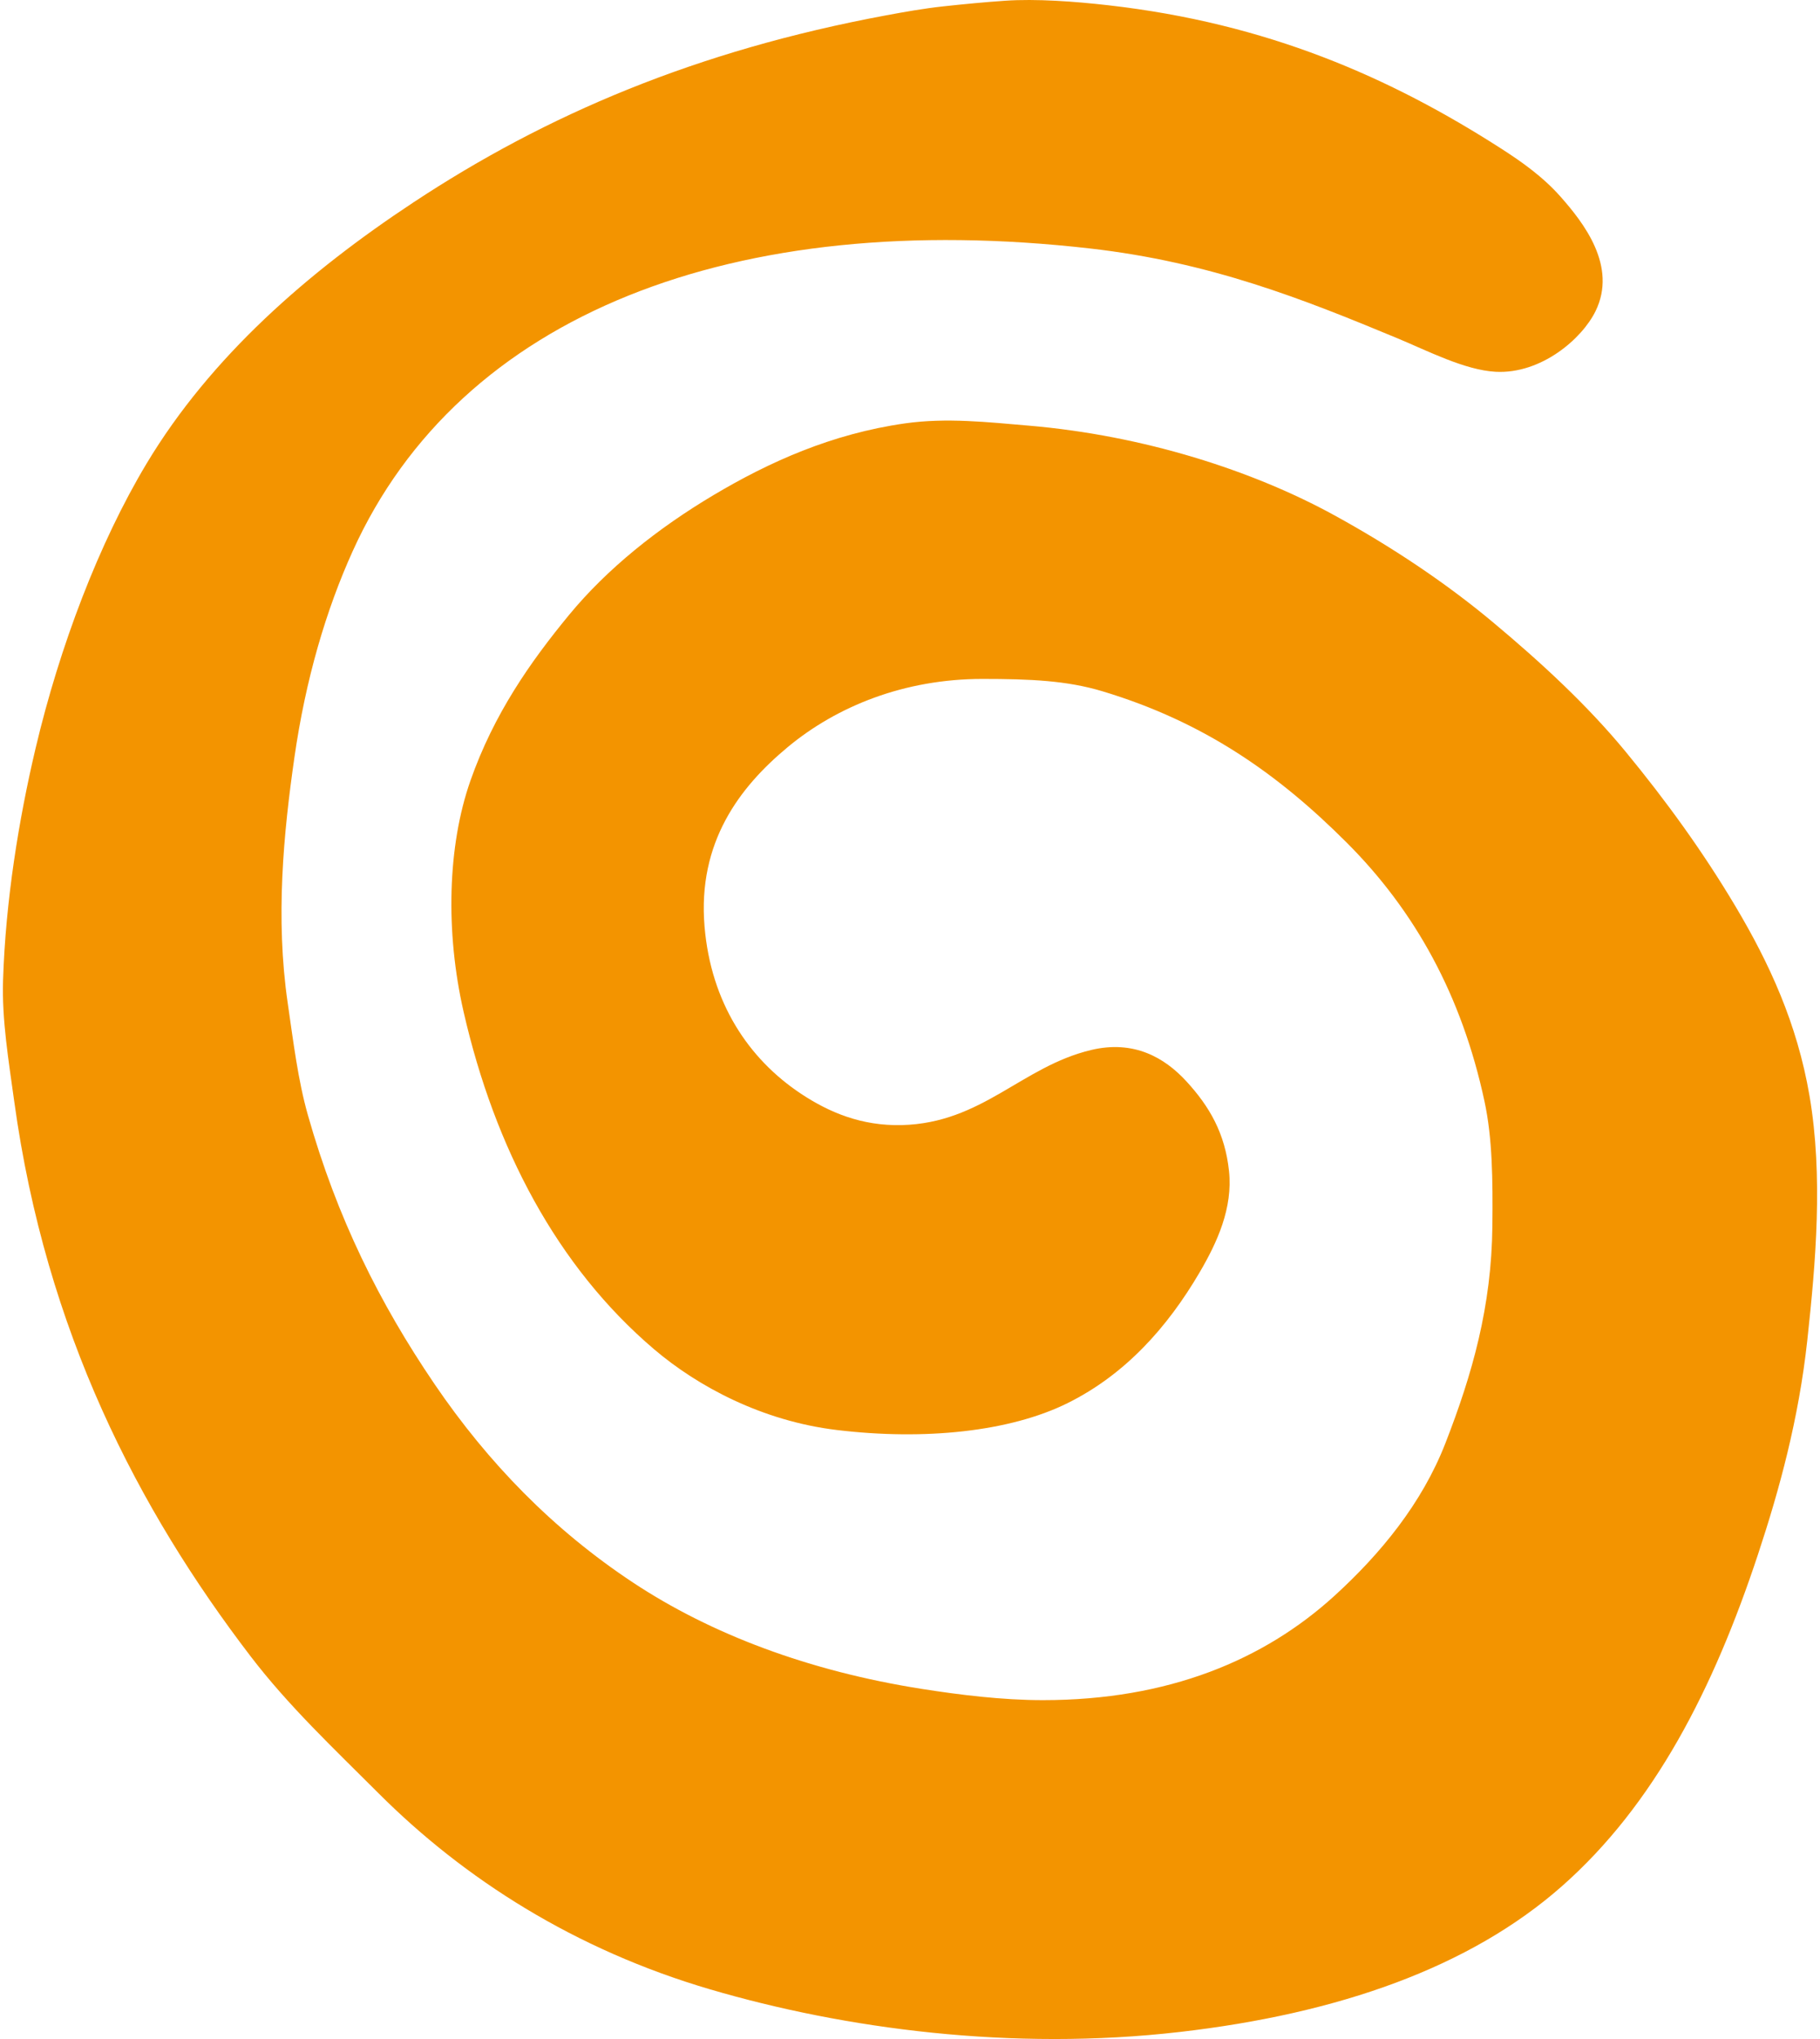 <?xml version="1.0" encoding="utf-8"?>
<!DOCTYPE svg PUBLIC "-//W3C//DTD SVG 1.1//EN" "http://www.w3.org/Graphics/SVG/1.1/DTD/svg11.dtd">
<svg xmlns="http://www.w3.org/2000/svg" xmlns:xlink="http://www.w3.org/1999/xlink" version="1.1" id="Ebene_1" x="0px" y="0px" width="100" height="112" viewBox="0 0 388.531 436.547" enable-background="new 0 0 388.531 436.547" xml:space="preserve">
<path fill="#F39400" d="M214.591,0.159c6.688-0.464,15.021,0.159,22.08,0.96c34.138,3.875,60.427,15.428,84.24,30.72  c4.402,2.828,8.923,6.02,12.72,10.32c4.877,5.523,12.182,14.835,7.44,24.48c-2.921,5.942-11.665,13.463-21.36,12.96  c-6.604-0.343-14.636-4.507-21.12-7.2c-20.192-8.387-39.976-16.262-65.76-19.2c-76.129-8.673-134.935,13.995-157.92,64.8  c-5.736,12.679-10.079,27.457-12.48,44.16c-2.333,16.229-4.085,34.375-1.44,52.56c1.229,8.448,2.205,16.54,4.32,24  c6.264,22.091,15.35,40.289,27.12,57.6c11.497,16.908,25.439,31.195,42.48,42.48c16.713,11.068,37.731,19.002,61.92,22.8  c8.126,1.274,17.175,2.399,25.92,2.399c26.842,0,47.317-8.588,62.399-22.319c9.904-9.021,18.761-19.812,23.761-32.642  c5.822-14.938,9.898-29.326,10.08-46.56c0.104-9.96,0.008-18.763-1.681-26.64c-4.871-22.734-14.894-40.814-29.521-55.44  c-14.638-14.637-30.483-25.83-52.319-32.4c-7.589-2.283-15.392-2.64-25.681-2.64c-16.709,0-31.168,5.825-41.76,14.64  c-10.206,8.493-19.296,20.299-17.76,38.4c1.374,16.187,9.343,28.259,20.64,35.761c6.011,3.991,12.968,6.932,21.6,6.721  c17.238-0.426,25.685-12.543,40.56-16.08c9.096-2.164,15.679,1.576,20.398,6.72c4.956,5.397,8.268,11.131,9.12,19.2  c0.839,7.934-2.534,15.265-6.239,21.6c-6.984,11.945-16.059,21.998-28.32,28.08c-12.366,6.135-30.668,8.023-49.439,5.76  c-15.995-1.929-29.743-9.306-39.12-17.279c-20.802-17.688-34.142-43.133-40.8-72.239c-3.929-17.175-3.434-35.522,1.44-49.44  c5.039-14.39,12.927-25.568,21.12-35.52c8.199-9.959,19.097-18.623,30.96-25.68c11.875-7.064,25.281-13.129,41.04-15.36  c8.875-1.256,17.752-0.254,26.4,0.48c24.679,2.094,48.062,9.621,65.521,19.2c12.096,6.636,23.687,14.327,33.841,22.8  c10.486,8.751,20.38,17.905,28.56,27.84c8.505,10.33,16.454,21.242,23.521,33.12c7.165,12.044,13.178,24.954,15.84,40.56  c2.933,17.19,1.334,35.67-0.48,52.319c-1.844,16.924-5.975,31.985-10.56,45.84c-9.528,28.791-22.159,53.545-42,71.041  c-19.679,17.354-47.778,27.277-81.84,31.199c-35.931,4.137-71.753-0.664-100.56-9.121c-28.959-8.5-52.655-23.613-71.04-42  c-9.747-9.746-19.269-18.705-27.36-29.278c-24.088-31.479-43.871-69.622-50.64-118.8c-1.206-8.758-2.665-17.491-2.4-25.92  c0.536-17.091,3.384-34.549,6.96-49.68c5.175-21.895,13.593-44.014,23.76-60.96c13.771-22.951,34.653-41.083,57.12-55.92  c28.487-18.812,60.599-32.518,101.28-40.08c3.905-0.726,8.092-1.473,12.241-1.92C205.889,0.874,210.309,0.456,214.591,0.159z"/>
</svg>
